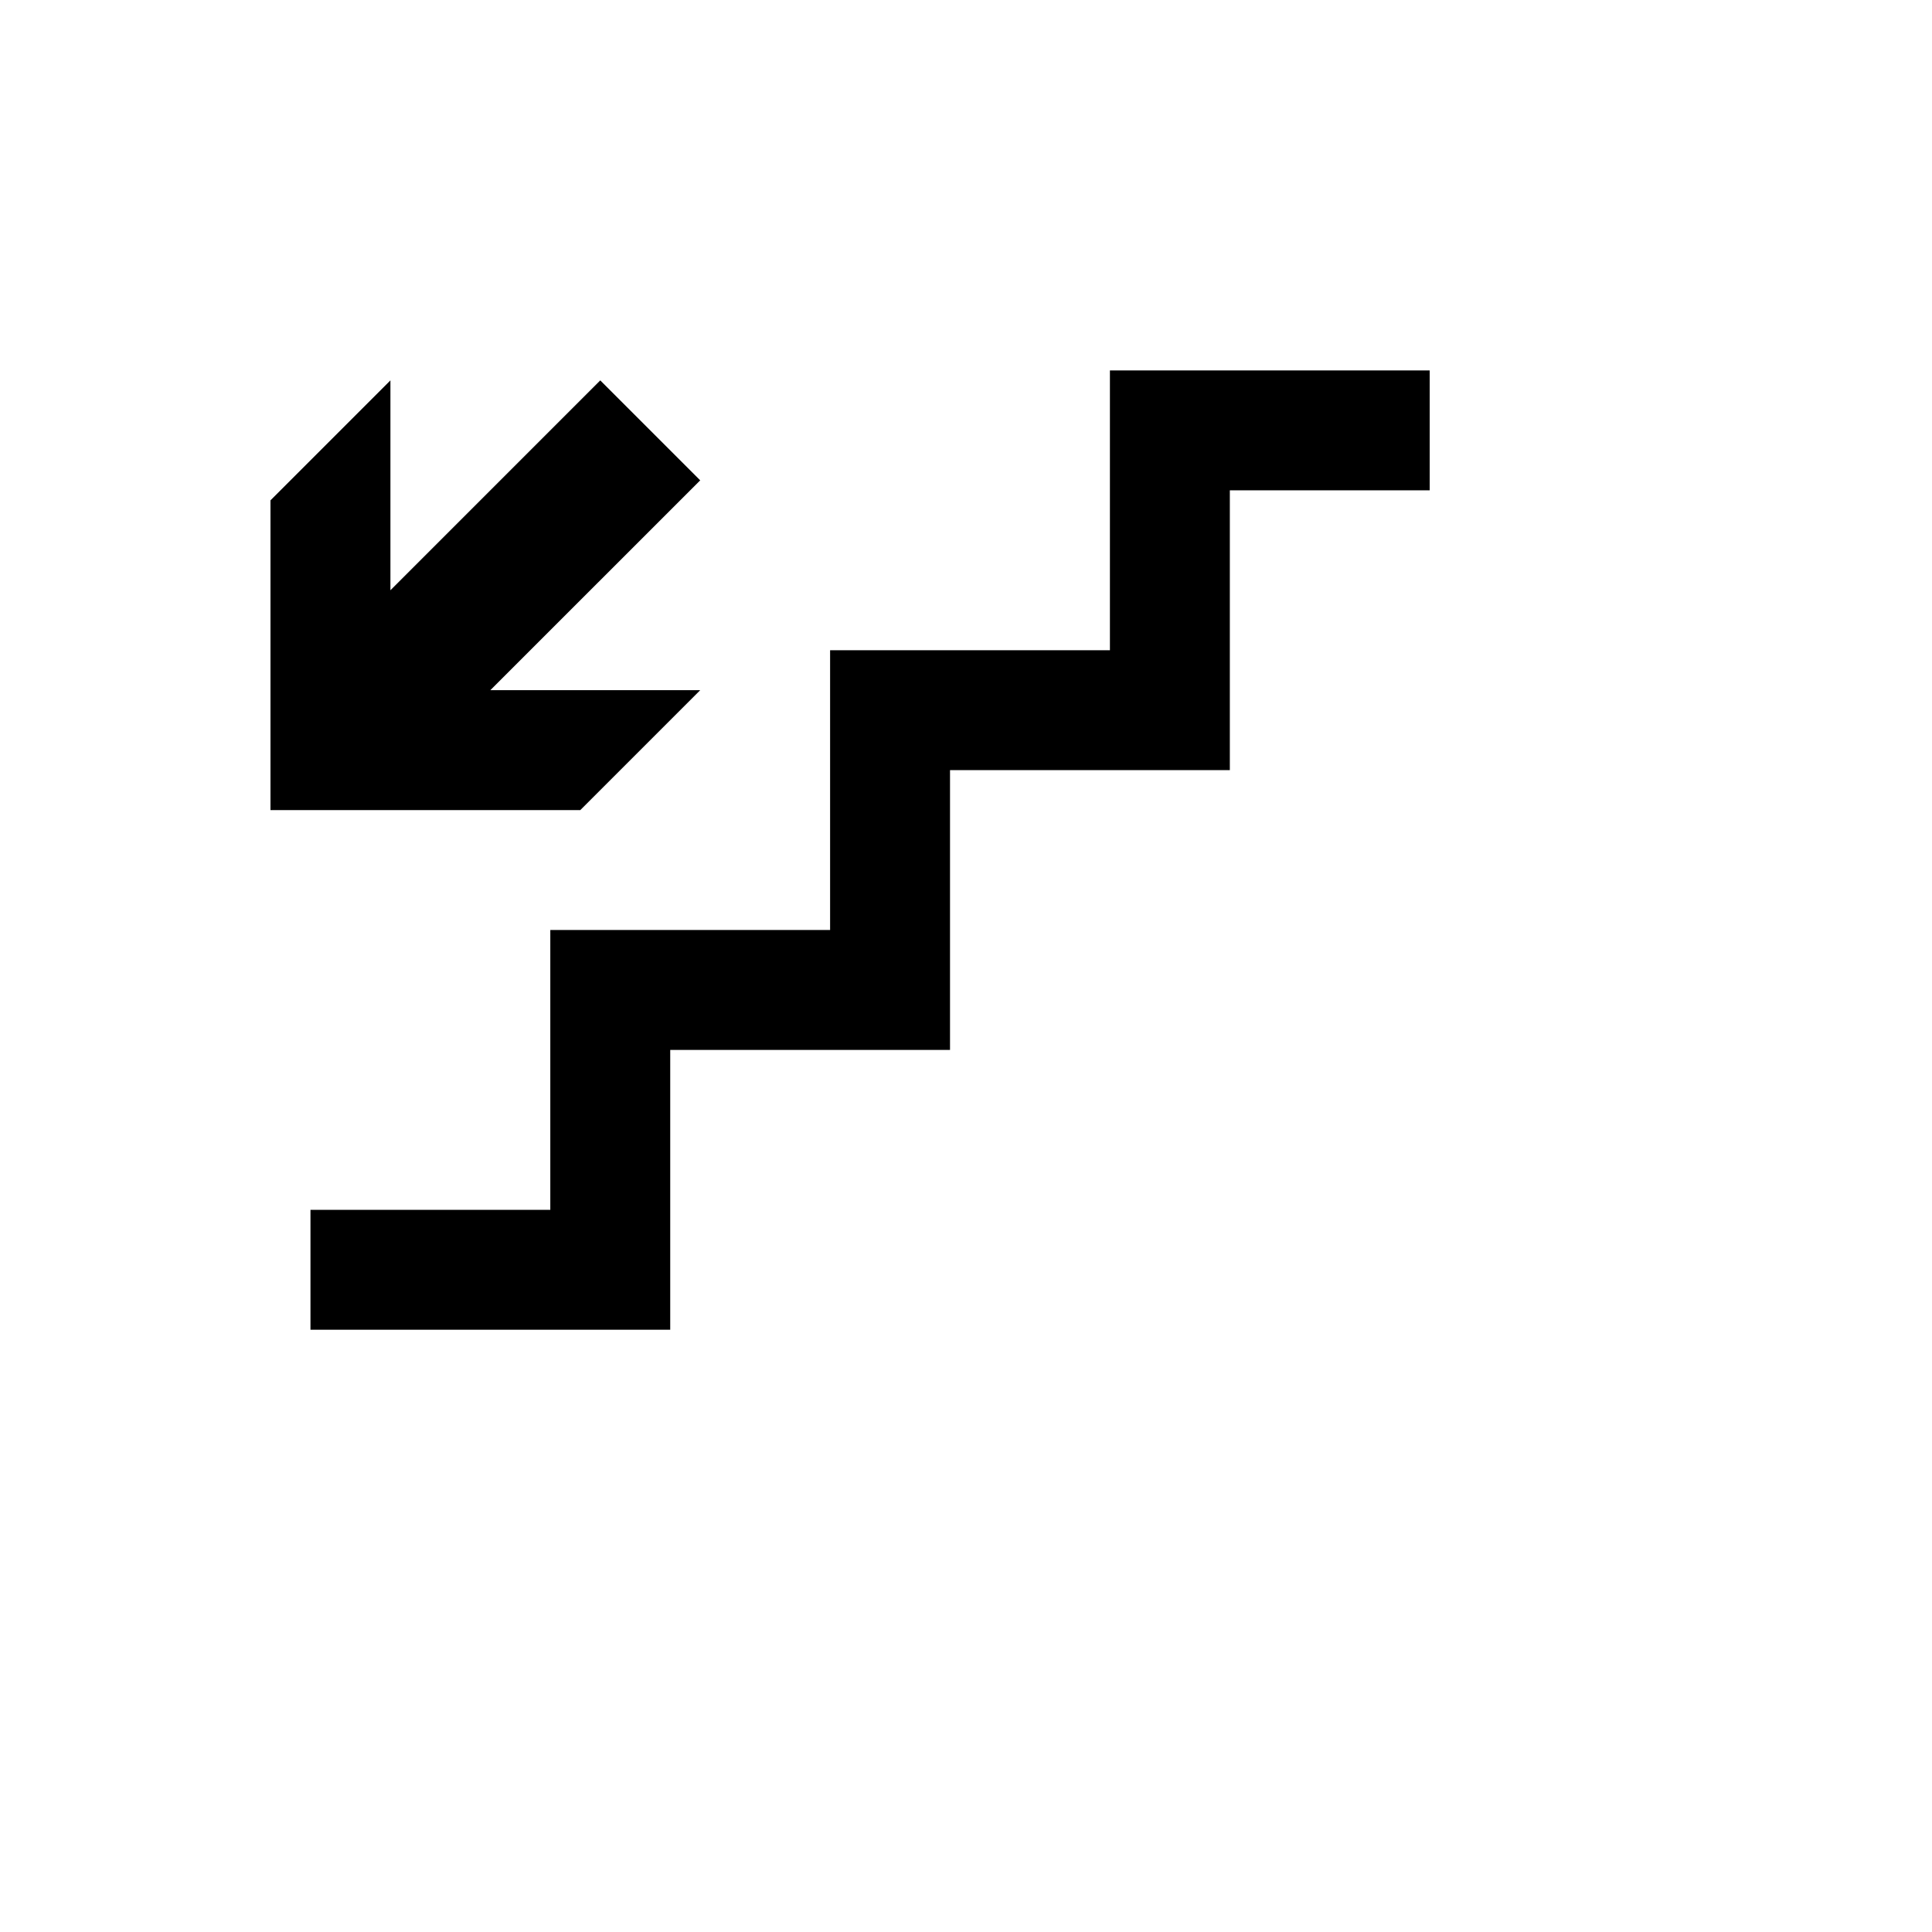 <svg xmlns="http://www.w3.org/2000/svg" version="1.1" xmlns:xlink="http://www.w3.org/1999/xlink" width="100%" height="100%" id="svgWorkerArea" viewBox="-25 -25 625 625" xmlns:idraw="https://idraw.muisca.co" style="background: white;"><defs id="defsdoc"><pattern id="patternBool" x="0" y="0" width="10" height="10" patternUnits="userSpaceOnUse" patternTransform="rotate(35)"><circle cx="5" cy="5" r="4" style="stroke: none;fill: #ff000070;"></circle></pattern></defs><g id="fileImp-394634153" class="cosito"><path id="pathImp-622165110" class="grouped" d="M75.436 366.378C75.436 366.378 153.022 366.378 153.022 366.378 153.022 366.378 153.022 275.856 153.022 275.856 153.022 275.856 243.536 275.856 243.536 275.856 243.536 275.856 243.536 185.343 243.536 185.343 243.536 185.343 334.058 185.343 334.058 185.343 334.058 185.343 334.058 94.829 334.058 94.829 334.058 94.829 437.5 94.829 437.5 94.829 437.5 94.829 437.5 133.621 437.5 133.621 437.5 133.621 372.851 133.621 372.851 133.621 372.851 133.621 372.851 224.135 372.851 224.135 372.851 224.135 282.329 224.135 282.329 224.135 282.329 224.135 282.329 314.649 282.329 314.649 282.329 314.649 191.815 314.649 191.815 314.649 191.815 314.649 191.815 405.171 191.815 405.171 191.815 405.171 75.436 405.171 75.436 405.171 75.436 405.171 75.436 366.378 75.436 366.378 75.436 366.378 75.436 366.378 75.436 366.378M62.508 136.847C62.508 136.847 101.301 98.055 101.301 98.055 101.301 98.055 101.301 165.946 101.301 165.946 101.301 165.946 169.184 98.055 169.184 98.055 169.184 98.055 201.517 130.387 201.517 130.387 201.517 130.387 133.626 198.271 133.626 198.271 133.626 198.271 201.517 198.271 201.517 198.271 201.517 198.271 162.724 237.064 162.724 237.064 162.724 237.064 62.5 237.064 62.5 237.064 62.5 237.064 62.5 136.856 62.5 136.856 62.5 136.856 62.508 136.847 62.508 136.847"></path></g></svg>